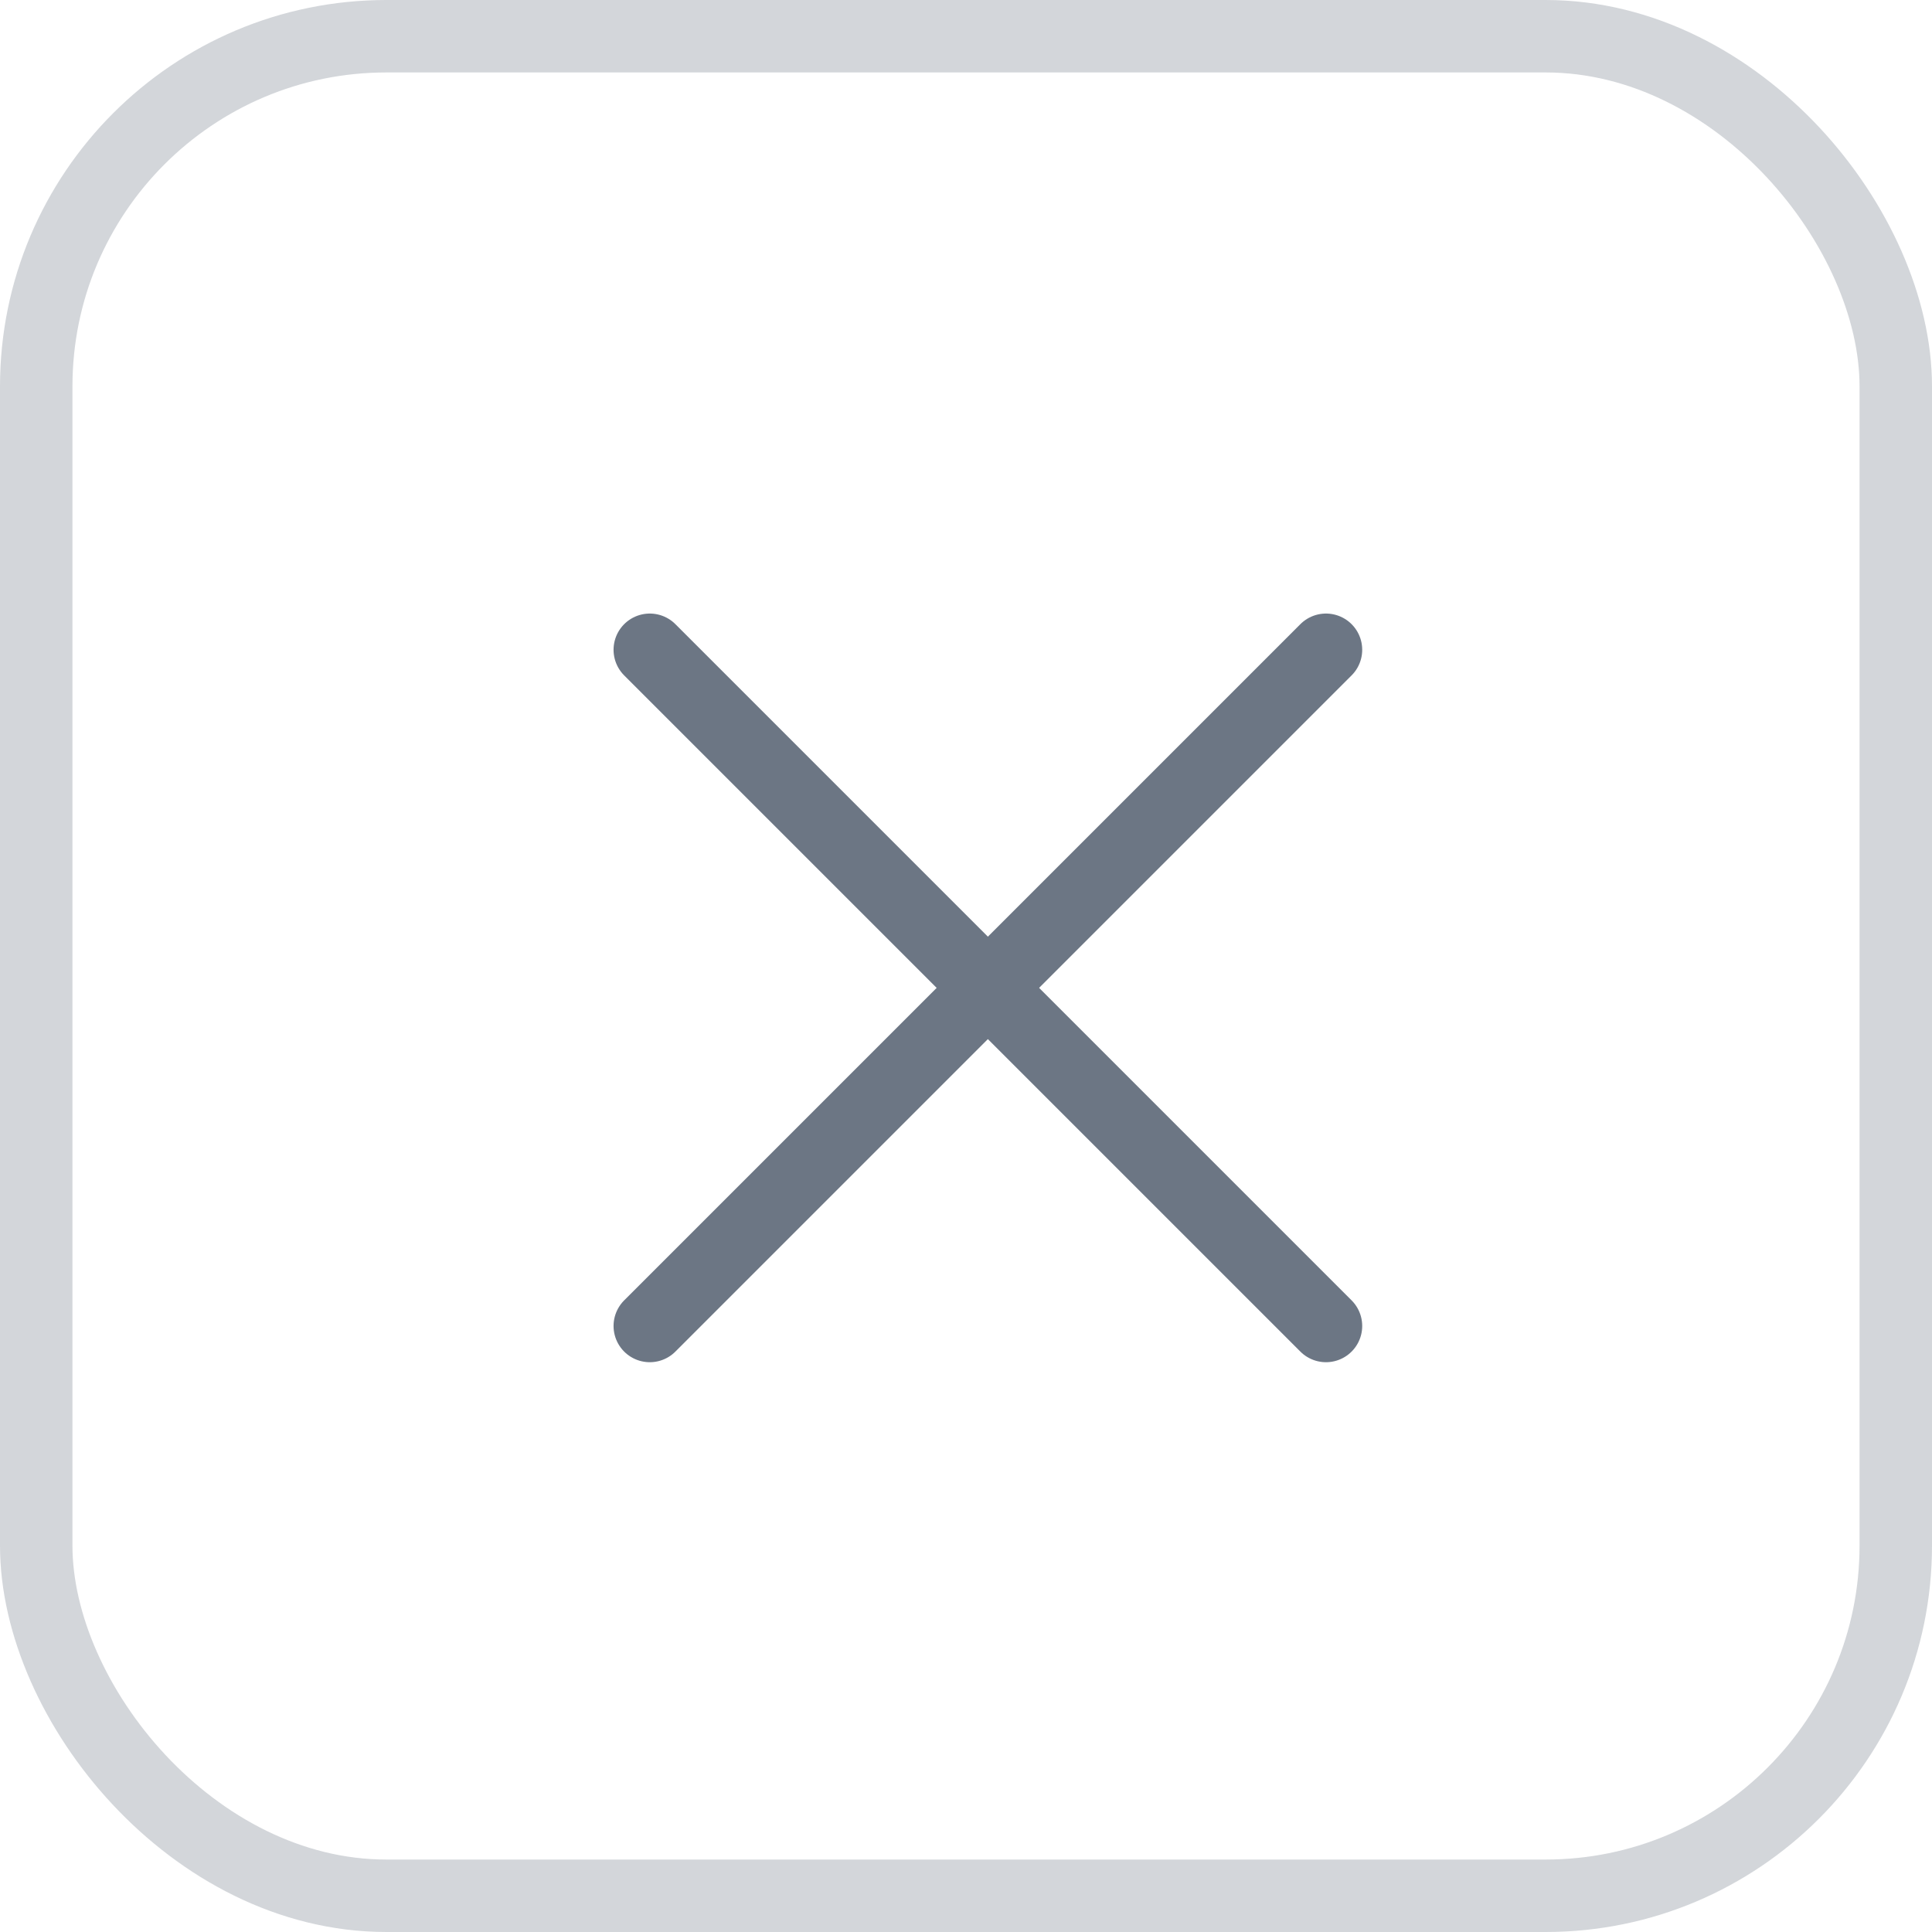 <?xml version="1.0" encoding="UTF-8"?> <svg xmlns="http://www.w3.org/2000/svg" width="40" height="40" viewBox="0 0 40 40" fill="none"><rect x="0.75" y="0.75" width="38.5" height="38.5" rx="7.25" stroke="#6C7684" stroke-opacity="0.3" stroke-width="1.5"></rect><path d="M13.453 13.453L27.453 27.453" stroke="#6C7684" stroke-width="1.5" stroke-linecap="round" stroke-linejoin="round"></path><path d="M27.453 13.453L13.453 27.453" stroke="#6C7684" stroke-width="1.5" stroke-linecap="round" stroke-linejoin="round"></path></svg> 